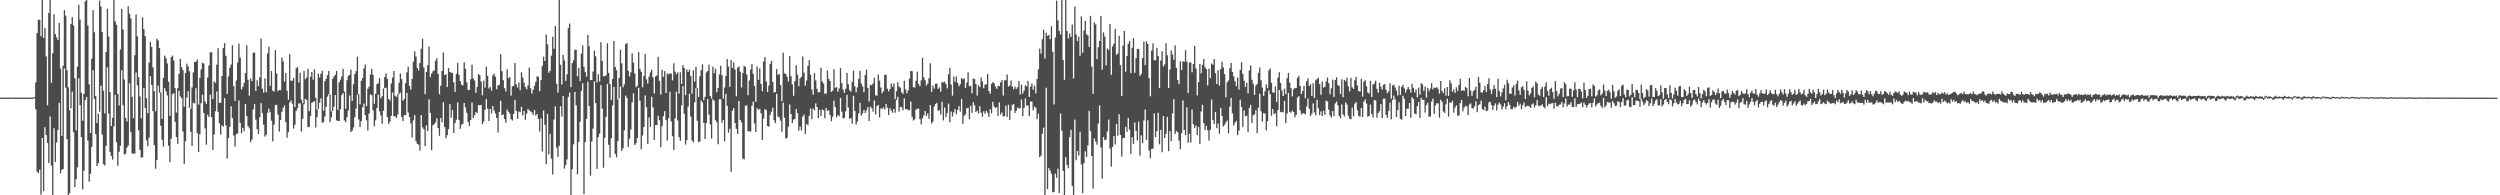 <svg xmlns="http://www.w3.org/2000/svg" width="1920" height="150"><path d="M0 74.959h1v1.000H0zM1 74.888h1v1.000H1zM2 74.913h1v1.000H2zM3 74.984h1v1.000H3zM4 74.938h1v1.000H4zM5 75.011h1v1.000H5zM6 74.876h1v1.000H6zM7 74.881h1v1.000H7zM8 75.032h1v1.000H8zM9 74.934h1v1.000H9zM10 74.947h1v1.000H10zM11 74.911h1v1.000H11zM12 74.886h1v1.000H12zM13 74.970h1v1.000H13zM14 74.936h1v1.000H14zM15 74.934h1v1.000H15zM16 74.968h1v1.000H16zM17 74.886h1v1.000H17zM18 74.915h1v1.000H18zM19 74.998h1v1.000H19zM20 74.927h1v1.000H20zM21 74.986h1v1.000H21zM22 74.863h1v1.000H22zM23 74.870h1v1.000H23zM24 75.060h1v1.000H24zM25 74.789h1v1.000H25zM26 74.529h1v1.000H26zM27 63.272h1v20.737H27zM28 25.381h1v106.395H28zM29 15.150h1v117.885H29zM30 15.191h1v115.109H30zM31 27.827h1v121.639H31zM32 0.000h1v105.960H32zM33 29.187h1v117.609H33zM34 21.606h1v76.143H34zM35 43.366h1v60.332H35zM36 80.889h1v28.900H36zM37 9.988h1v115.264H37zM38 0.000h1v89.406H38zM39 63.595h1v63.505H39zM40 40.965h1v108.911H40zM41 11.060h1v87.374H41zM42 26.218h1v98.244H42zM43 28.727h1v80.728H43zM44 30.787h1v69.036H44zM45 17.654h1v61.313H45zM46 52.670h1v80.461H46zM47 104.389h1v25.951H47zM48 50.581h1v79.197H48zM49 7.741h1v44.815H49zM50 12.044h1v55.334H50zM51 54.005h1v52.912H51zM52 67.060h1v82.928H52zM53 84.625h1v63.711H53zM54 18.519h1v64.623H54zM55 13.133h1v57.275H55zM56 19.542h1v82.005H56zM57 60.148h1v83.542H57zM58 100.121h1v37.549H58zM59 51.157h1v77.425H59zM60 3.763h1v56.234H60zM61 14.992h1v65.822H61zM62 71.290h1v34.004H62zM63 92.700h1v52.786H63zM64 72.205h1v58.898H64zM65 0.989h1v75.849H65zM66 0.000h1v74.435H66zM67 19.611h1v88.324H67zM68 64.744h1v74.714H68zM69 102.121h1v31.275H69zM70 45.131h1v67.654H70zM71 7.862h1v46.014H71zM72 24.756h1v51.102H72zM73 73.762h1v29.252H73zM74 94.478h1v33.022H74zM75 87.300h1v37.984H75zM76 0.501h1v85.385H76zM77 5.042h1v60.736H77zM78 24.628h1v78.768H78zM79 69.633h1v56.423H79zM80 87.163h1v39.971H80zM81 39.947h1v72.147H81zM82 6.745h1v45.019H82zM83 28.120h1v59.066H83zM84 70.779h1v45.862H84zM85 96.756h1v23.168H85zM86 90.487h1v32.106H86zM87 0.000h1v97.017H87zM88 16.447h1v56.367H88zM89 19.091h1v90.061H89zM90 72.166h1v55.091H90zM91 80.983h1v35.562H91zM92 37.990h1v73.953H92zM93 6.825h1v47.184H93zM94 22.698h1v58.152H94zM95 61.040h1v57.631H95zM96 90.546h1v27.494H96zM97 93.343h1v20.048H97zM98 4.873h1v106.884H98zM99 10.611h1v53.453H99zM100 14.129h1v87.392H100zM101 74.341h1v43.564H101zM102 90.757h1v27.192H102zM103 42.407h1v75.679H103zM104 11.089h1v44.540H104zM105 27.894h1v37.614H105zM106 59.340h1v40.717H106zM107 74.087h1v41.051H107zM108 90.862h1v30.213H108zM109 13.383h1v107.377H109zM110 22.337h1v45.309H110zM111 27.855h1v54.996H111zM112 75.501h1v32.379H112zM113 86.916h1v25.283H113zM114 48.127h1v57.585H114zM115 32.027h1v26.475H115zM116 36.047h1v29.198H116zM117 51.780h1v33.559H117zM118 70.004h1v41.447H118zM119 85.433h1v44.130H119zM120 29.762h1v93.152H120zM121 31.114h1v34.623H121zM122 36.974h1v34.220H122zM123 70.997h1v25.491H123zM124 91.274h1v15.970H124zM125 59.674h1v52.884H125zM126 42.714h1v24.992H126zM127 44.604h1v25.587H127zM128 48.740h1v24.593H128zM129 62.789h1v49.080H129zM130 88.894h1v35.620H130zM131 44.007h1v62.554H131zM132 42.702h1v29.702H132zM133 46.536h1v24.994H133zM134 67.744h1v25.864H134zM135 86.451h1v18.838H135zM136 67.735h1v42.752H136zM137 56.667h1v13.106H137zM138 45.337h1v28.702H138zM139 51.498h1v23.849H139zM140 53.938h1v47.059H140zM141 82.041h1v43.825H141zM142 56.051h1v52.399H142zM143 48.875h1v25.930H143zM144 50.949h1v19.089H144zM145 54.749h1v28.116H145zM146 83.473h1v17.709H146zM147 67.165h1v44.960H147zM148 55.563h1v23.330H148zM149 47.493h1v32.007H149zM150 47.500h1v20.229H150zM151 45.751h1v56.525H151zM152 80.358h1v36.441H152zM153 59.875h1v43.150H153zM154 53.350h1v25.907H154zM155 48.205h1v24.557H155zM156 48.788h1v37.922H156zM157 77.854h1v20.689H157zM158 79.923h1v31.186H158zM159 59.521h1v28.585H159zM160 50.226h1v39.586H160zM161 40.116h1v32.572H161zM162 40.144h1v49.688H162zM163 76.103h1v39.119H163zM164 62.613h1v40.774H164zM165 63.622h1v21.854H165zM166 49.670h1v20.609H166zM167 36.994h1v48.924H167zM168 79.083h1v15.661H168zM169 78.900h1v24.512H169zM170 58.379h1v37.885H170zM171 36.816h1v60.455H171zM172 33.089h1v42.302H172zM173 42.858h1v53.429H173zM174 72.102h1v49.740H174zM175 58.701h1v47.281H175zM176 52.023h1v45.306H176zM177 49.557h1v32.099H177zM178 34.694h1v56.067H178zM179 66.197h1v37.890H179zM180 77.518h1v35.118H180zM181 61.830h1v41.291H181zM182 48.132h1v54.360H182zM183 33.556h1v43.543H183zM184 44.231h1v50.206H184zM185 68.653h1v33.738H185zM186 66.730h1v31.472H186zM187 63.709h1v37.103H187zM188 56.181h1v23.737H188zM189 34.850h1v54.216H189zM190 61.219h1v35.571H190zM191 73.444h1v25.102H191zM192 60.336h1v48.776H192zM193 62.286h1v44.853H193zM194 40.611h1v43.488H194zM195 40.368h1v39.462H195zM196 69.816h1v22.072H196zM197 61.629h1v37.524H197zM198 66.087h1v36.869H198zM199 59.370h1v30.760H199zM200 29.645h1v49.592H200zM201 68.072h1v18.824H201zM202 71.191h1v24.601H202zM203 60.235h1v44.695H203zM204 70.798h1v32.754H204zM205 41.059h1v45.520H205zM206 35.799h1v47.596H206zM207 65.971h1v20.266H207zM208 54.506h1v38.173H208zM209 69.692h1v38.888H209zM210 70.278h1v25.489H210zM211 38.512h1v42.238H211zM212 56.378h1v24.090H212zM213 70.029h1v17.949H213zM214 69.131h1v31.962H214zM215 69.202h1v23.033H215zM216 44.176h1v41.680H216zM217 47.127h1v35.662H217zM218 62.597h1v18.441H218zM219 56.035h1v37.707H219zM220 69.701h1v36.066H220zM221 76.593h1v24.903H221zM222 41.604h1v37.077H222zM223 61.956h1v15.191H223zM224 62.054h1v17.558H224zM225 59.962h1v38.796H225zM226 82.233h1v13.594H226zM227 52.407h1v32.799H227zM228 51.508h1v31.629H228zM229 63.325h1v16.063H229zM230 55.865h1v23.474H230zM231 76.566h1v24.487H231zM232 79.333h1v11.921H232zM233 54.524h1v25.569H233zM234 60.800h1v15.150H234zM235 59.541h1v17.104H235zM236 52.899h1v44.722H236zM237 85.371h1v12.046H237zM238 58.891h1v30.119H238zM239 55.337h1v23.655H239zM240 61.157h1v17.226H240zM241 53.229h1v24.406H241zM242 75.215h1v22.699H242zM243 83.972h1v6.059H243zM244 56.637h1v26.898H244zM245 59.370h1v19.448H245zM246 56.557h1v18.981H246zM247 54.334h1v39.913H247zM248 84.982h1v8.840H248zM249 62.350h1v27.155H249zM250 60.583h1v21.424H250zM251 57.703h1v16.479H251zM252 54.408h1v17.931H252zM253 72.670h1v21.200H253zM254 85.566h1v4.546H254zM255 60.619h1v24.637H255zM256 58.770h1v23.184H256zM257 57.426h1v15.564H257zM258 54.536h1v37.887H258zM259 84.307h1v8.538H259zM260 63.247h1v29.664H260zM261 61.171h1v22.868H261zM262 58.729h1v14.259H262zM263 52.789h1v18.700H263zM264 70.377h1v22.033H264zM265 83.483h1v10.373H265zM266 61.661h1v28.345H266zM267 58.177h1v26.683H267zM268 57.497h1v15.898H268zM269 53.522h1v47.867H269zM270 77.465h1v22.877H270zM271 64.735h1v33.088H271zM272 56.937h1v33.017H272zM273 54.684h1v28.677H273zM274 43.572h1v29.111H274zM275 72.416h1v19.323H275zM276 80.088h1v17.618H276zM277 62.052h1v31.051H277zM278 59.910h1v22.591H278zM279 52.522h1v27.013H279zM280 49.557h1v38.839H280zM281 81.459h1v10.884H281zM282 68.207h1v32.019H282zM283 66.515h1v20.726H283zM284 57.163h1v15.367H284zM285 52.764h1v20.327H285zM286 57.502h1v27.228H286zM287 79.711h1v17.313H287zM288 72.011h1v20.328H288zM289 64.618h1v18.444H289zM290 63.938h1v8.787H290zM291 59.992h1v25.445H291zM292 75.536h1v13.129H292zM293 73.846h1v21.138H293zM294 67.955h1v17.047H294zM295 59.150h1v8.567H295zM296 56.360h1v11.012H296zM297 60.670h1v29.222H297zM298 76.030h1v19.167H298zM299 77.287h1v16.057H299zM300 64.142h1v24.862H300zM301 59.569h1v11.469H301zM302 54.469h1v34.779H302zM303 73.597h1v15.832H303zM304 74.474h1v16.045H304zM305 72.393h1v15.461H305zM306 63.611h1v8.704H306zM307 56.424h1v14.683H307zM308 60.764h1v29.043H308zM309 77.339h1v15.674H309zM310 76.016h1v12.346H310zM311 63.890h1v24.580H311zM312 55.550h1v15.788H312zM313 51.242h1v35.189H313zM314 66.007h1v23.887H314zM315 68.829h1v25.942H315zM316 60.622h1v44.942H316zM317 47.424h1v45.031H317zM318 39.418h1v48.961H318zM319 43.401h1v65.042H319zM320 52.281h1v58.213H320zM321 54.050h1v56.963H321zM322 48.445h1v67.226H322zM323 37.457h1v50.904H323zM324 29.718h1v68.095H324zM325 51.768h1v47.443H325zM326 72.336h1v39.930H326zM327 55.204h1v41.131H327zM328 50.166h1v50.563H328zM329 35.799h1v40.457H329zM330 59.306h1v27.375H330zM331 56.522h1v58.911H331zM332 54.787h1v41.451H332zM333 54.053h1v41.268H333zM334 46.614h1v47.404H334zM335 44.765h1v46.084H335zM336 56.790h1v41.536H336zM337 72.393h1v31.916H337zM338 65.794h1v24.868H338zM339 54.549h1v39.409H339zM340 40.313h1v38.173H340zM341 57.578h1v39.984H341zM342 57.035h1v49.265H342zM343 66.840h1v37.064H343zM344 52.226h1v46.974H344zM345 55.323h1v24.671H345zM346 55.756h1v34.676H346zM347 56.186h1v28.253H347zM348 63.304h1v38.803H348zM349 70.551h1v23.930H349zM350 56.676h1v35.161H350zM351 48.335h1v30.293H351zM352 57.413h1v34.651H352zM353 62.235h1v36.709H353zM354 65.044h1v30.753H354zM355 65.609h1v29.394H355zM356 47.866h1v31.222H356zM357 52.833h1v29.698H357zM358 63.235h1v23.468H358zM359 68.953h1v24.537H359zM360 69.099h1v27.606H360zM361 60.761h1v31.380H361zM362 49.670h1v29.048H362zM363 60.260h1v30.428H363zM364 61.823h1v26.686H364zM365 71.219h1v14.754H365zM366 66.756h1v20.137H366zM367 56.946h1v23.696H367zM368 57.632h1v23.392H368zM369 62.592h1v17.933H369zM370 73.235h1v22.101H370zM371 61.919h1v31.506H371zM372 67.298h1v16.963H372zM373 51.235h1v24.893H373zM374 58.209h1v25.271H374zM375 67.962h1v25.015H375zM376 66.646h1v16.972H376zM377 69.662h1v17.466H377zM378 57.976h1v23.422H378zM379 56.598h1v28.361H379zM380 58.923h1v28.270H380zM381 68.557h1v22.053H381zM382 65.604h1v36.148H382zM383 65.115h1v20.826H383zM384 41.661h1v35.710H384zM385 54.707h1v33.690H385zM386 61.613h1v26.290H386zM387 67.731h1v23.729H387zM388 70.203h1v24.049H388zM389 53.146h1v30.986H389zM390 60.104h1v25.692H390zM391 59.180h1v28.034H391zM392 73.446h1v18.100H392zM393 66.330h1v26.219H393zM394 65.939h1v21.579H394zM395 48.308h1v28.409H395zM396 64.684h1v20.474H396zM397 67.188h1v24.109H397zM398 63.393h1v22.241H398zM399 69.294h1v16.825H399zM400 55.451h1v26.555H400zM401 59.605h1v28.970H401zM402 63.535h1v21.696H402zM403 66.854h1v25.045H403zM404 68.616h1v18.693H404zM405 65.565h1v18.077H405zM406 51.910h1v32.861H406zM407 67.795h1v17.739H407zM408 71.821h1v14.534H408zM409 68.932h1v19.357H409zM410 65.920h1v18.592H410zM411 62.814h1v26.038H411zM412 58.635h1v28.894H412zM413 58.921h1v32.474H413zM414 70.061h1v30.957H414zM415 61.503h1v29.403H415zM416 50.539h1v65.775H416zM417 43.517h1v41.373H417zM418 46.873h1v48.974H418zM419 26.566h1v99.595H419zM420 33.982h1v53.483H420zM421 55.868h1v62.589H421zM422 54.366h1v48.510H422zM423 42.707h1v79.128H423zM424 28.212h1v105.759H424zM425 37.418h1v54.397H425zM426 19.942h1v61.794H426zM427 64.357h1v49.032H427zM428 71.098h1v49.438H428zM429 0.000h1v111.991H429zM430 49.679h1v31.897H430zM431 64.982h1v24.514H431zM432 42.126h1v31.565H432zM433 46.385h1v83.120H433zM434 62.093h1v64.690H434zM435 57.108h1v65.324H435zM436 21.593h1v52.819H436zM437 18.084h1v53.018H437zM438 66.911h1v83.089H438zM439 48.486h1v81.577H439zM440 46.305h1v64.530H440zM441 38.120h1v32.462H441zM442 38.319h1v42.652H442zM443 58.575h1v75.331H443zM444 52.222h1v56.736H444zM445 62.276h1v31.220H445zM446 41.187h1v28.629H446zM447 34.872h1v29.031H447zM448 51.331h1v97.742H448zM449 55.330h1v53.752H449zM450 58.852h1v32.564H450zM451 26.809h1v35.941H451zM452 35.534h1v45.925H452zM453 61.523h1v73.459H453zM454 61.430h1v47.199H454zM455 54.993h1v43.795H455zM456 38.791h1v23.673H456zM457 43.224h1v35.896H457zM458 63.274h1v66.430H458zM459 56.973h1v48.366H459zM460 62.540h1v40.069H460zM461 32.474h1v32.833H461zM462 46.832h1v36.587H462zM463 58.550h1v70.250H463zM464 58.569h1v47.254H464zM465 57.857h1v31.826H465zM466 33.218h1v31.190H466zM467 55.952h1v55.203H467zM468 64.536h1v56.531H468zM469 76.724h1v29.511H469zM470 60.679h1v20.254H470zM471 31.480h1v35.273H471zM472 51.411h1v66.739H472zM473 53.913h1v67.036H473zM474 76.362h1v32.033H474zM475 59.805h1v15.916H475zM476 38.155h1v28.365H476zM477 48.617h1v67.267H477zM478 67.021h1v46.922H478zM479 64.744h1v35.354H479zM480 33.872h1v39.480H480zM481 33.062h1v42.142H481zM482 54.346h1v58.515H482zM483 58.731h1v47.771H483zM484 55.556h1v43.825H484zM485 41.025h1v37.658H485zM486 48.008h1v23.696H486zM487 56.390h1v54.910H487zM488 66.973h1v42.994H488zM489 65.788h1v40.213H489zM490 40.105h1v27.354H490zM491 52.929h1v24.371H491zM492 55.195h1v59.444H492zM493 67.012h1v37.045H493zM494 58.347h1v39.229H494zM495 41.517h1v31.753H495zM496 60.974h1v21.366H496zM497 64.112h1v46.505H497zM498 58.813h1v31.394H498zM499 55.589h1v41.742H499zM500 53.570h1v20.773H500zM501 59.482h1v22.884H501zM502 71.848h1v35.620H502zM503 58.667h1v37.377H503zM504 57.946h1v38.176H504zM505 43.627h1v45.328H505zM506 62.171h1v30.121H506zM507 72.704h1v40.296H507zM508 53.579h1v43.280H508zM509 59.040h1v30.201H509zM510 54.584h1v30.815H510zM511 71.427h1v20.669H511zM512 56.456h1v51.490H512zM513 57.092h1v33.678H513zM514 56.408h1v14.065H514zM515 56.424h1v36.805H515zM516 61.768h1v42.783H516zM517 48.681h1v66.592H517zM518 55.000h1v35.999H518zM519 57.053h1v13.332H519zM520 55.579h1v36.924H520zM521 71.917h1v33.399H521zM522 55.545h1v52.575H522zM523 64.400h1v16.516H523zM524 50.077h1v16.079H524zM525 52.304h1v35.111H525zM526 73.087h1v37.947H526zM527 53.382h1v54.292H527zM528 55.289h1v26.594H528zM529 53.524h1v18.416H529zM530 58.347h1v31.163H530zM531 71.976h1v35.906H531zM532 54.076h1v55.393H532zM533 62.640h1v15.944H533zM534 51.185h1v16.484H534zM535 67.557h1v25.166H535zM536 74.460h1v34.592H536zM537 58.521h1v50.128H537zM538 53.925h1v23.232H538zM539 49.379h1v29.292H539zM540 76.891h1v17.499H540zM541 74.332h1v32.424H541zM542 55.589h1v38.860H542zM543 54.531h1v21.627H543zM544 49.601h1v38.485H544zM545 73.698h1v21.875H545zM546 75.735h1v30.747H546zM547 51.221h1v25.037H547zM548 56.158h1v21.201H548zM549 52.778h1v39.515H549zM550 70.850h1v23.113H550zM551 67.625h1v43.230H551zM552 57.193h1v19.020H552zM553 50.558h1v25.678H553zM554 57.818h1v36.507H554zM555 75.648h1v16.393H555zM556 67.163h1v41.383H556zM557 58.413h1v13.653H557zM558 45.380h1v35.903H558zM559 51.091h1v50.765H559zM560 66.660h1v32.147H560zM561 46.067h1v85.775H561zM562 52.148h1v32.847H562zM563 47.880h1v35.129H563zM564 53.359h1v41.105H564zM565 74.046h1v24.885H565zM566 51.942h1v51.021H566zM567 51.064h1v26.443H567zM568 55.048h1v37.052H568zM569 67.156h1v26.855H569zM570 56.099h1v65.684H570zM571 50.615h1v71.813H571zM572 51.363h1v29.842H572zM573 57.159h1v23.811H573zM574 73.132h1v27.682H574zM575 61.876h1v38.963H575zM576 53.357h1v47.700H576zM577 49.205h1v32.009H577zM578 56.703h1v21.398H578zM579 65.913h1v28.947H579zM580 78.234h1v23.154H580zM581 51.002h1v32.092H581zM582 61.409h1v22.975H582zM583 52.510h1v31.096H583zM584 64.451h1v22.623H584zM585 69.969h1v37.526H585zM586 47.230h1v43.873H586zM587 43.767h1v40.064H587zM588 62.611h1v21.968H588zM589 70.658h1v26.052H589zM590 65.746h1v31.600H590zM591 49.150h1v39.055H591zM592 46.680h1v39.121H592zM593 62.972h1v19.730H593zM594 70.999h1v21.353H594zM595 70.667h1v23.882H595zM596 53.105h1v18.908H596zM597 57.486h1v32.140H597zM598 56.930h1v33.289H598zM599 65.316h1v27.368H599zM600 77.738h1v23.363H600zM601 40.430h1v38.400H601zM602 56.328h1v34.051H602zM603 56.712h1v49.808H603zM604 58.951h1v46.828H604zM605 62.592h1v34.798H605zM606 43.007h1v37.232H606zM607 58.569h1v29.029H607zM608 64.854h1v29.664H608zM609 73.592h1v18.249H609zM610 62.313h1v29.007H610zM611 50.063h1v33.703H611zM612 57.378h1v29.533H612zM613 66.307h1v34.022H613zM614 60.187h1v36.933H614zM615 58.978h1v41.206H615zM616 43.357h1v46.225H616zM617 55.797h1v32.172H617zM618 65.776h1v37.082H618zM619 61.782h1v33.568H619zM620 50.674h1v45.468H620zM621 46.214h1v42.724H621zM622 57.333h1v26.036H622zM623 68.756h1v22.836H623zM624 72.778h1v10.584H624zM625 56.149h1v28.585H625zM626 61.741h1v17.690H626zM627 68.191h1v13.996H627zM628 71.068h1v19.643H628zM629 70.633h1v13.768H629zM630 52.045h1v36.999H630zM631 62.485h1v21.593H631zM632 64.112h1v20.499H632zM633 71.965h1v18.860H633zM634 71.780h1v11.174H634zM635 54.167h1v30.906H635zM636 60.580h1v24.156H636zM637 62.185h1v26.201H637zM638 70.560h1v22.575H638zM639 69.651h1v20.021H639zM640 53.242h1v24.060H640zM641 67.461h1v14.715H641zM642 66.824h1v23.232H642zM643 70.443h1v17.947H643zM644 67.948h1v21.337H644zM645 52.366h1v22.840H645zM646 63.828h1v21.991H646zM647 68.813h1v22.177H647zM648 71.322h1v19.188H648zM649 68.134h1v17.414H649zM650 55.888h1v17.006H650zM651 64.737h1v17.848H651zM652 69.292h1v22.026H652zM653 70.441h1v20.199H653zM654 62.798h1v32.186H654zM655 54.247h1v19.272H655zM656 66.289h1v18.869H656zM657 70.823h1v24.805H657zM658 67.076h1v26.301H658zM659 60.551h1v26.638H659zM660 54.261h1v24.761H660zM661 63.998h1v24.756H661zM662 66.378h1v20.705H662zM663 70.798h1v13.630H663zM664 57.566h1v29.192H664zM665 53.435h1v31.339H665zM666 67.472h1v14.820H666zM667 77.946h1v15.095H667zM668 65.117h1v16.768H668zM669 65.499h1v17.578H669zM670 64.032h1v21.744H670zM671 59.708h1v17.384H671zM672 73.093h1v14.759H672zM673 73.572h1v7.949H673zM674 57.312h1v23.337H674zM675 61.972h1v28.235H675zM676 67.211h1v16.107H676zM677 71.571h1v12.012H677zM678 69.983h1v12.522H678zM679 57.465h1v26.624H679zM680 57.422h1v22.350H680zM681 68.136h1v14.541H681zM682 70.200h1v18.185H682zM683 68.406h1v14.635H683zM684 64.034h1v20.977H684zM685 66.774h1v19.737H685zM686 64.130h1v19.540H686zM687 76.030h1v10.495H687zM688 70.061h1v6.672H688zM689 63.075h1v11.275H689zM690 66.470h1v19.220H690zM691 67.312h1v14.772H691zM692 70.873h1v11.522H692zM693 72.079h1v12.561H693zM694 62.077h1v13.493H694zM695 68.674h1v15.184H695zM696 71.665h1v12.108H696zM697 69.422h1v15.180H697zM698 60.349h1v24.282H698zM699 54.604h1v23.351H699zM700 54.641h1v35.074H700zM701 66.932h1v25.649H701zM702 67.165h1v24.539H702zM703 62.061h1v22.181H703zM704 55.080h1v28.464H704zM705 64.588h1v18.823H705zM706 66.106h1v25.379H706zM707 61.697h1v33.774H707zM708 44.465h1v46.372H708zM709 59.404h1v29.100H709zM710 61.668h1v23.630H710zM711 65.572h1v23.564H711zM712 64.238h1v22.927H712zM713 60.006h1v31.220H713zM714 48.580h1v32.062H714zM715 70.544h1v24.335H715zM716 65.636h1v27.814H716zM717 68.037h1v13.829H717zM718 64.263h1v15.601H718zM719 64.160h1v14.823H719zM720 68.269h1v16.869H720zM721 67.108h1v17.512H721zM722 70.287h1v17.709H722zM723 62.888h1v15.308H723zM724 63.352h1v29.105H724zM725 62.739h1v19.780H725zM726 64.492h1v25.299H726zM727 67.875h1v18.938H727zM728 57.065h1v22.481H728zM729 52.073h1v41.872H729zM730 64.989h1v20.703H730zM731 73.448h1v16.043H731zM732 58.779h1v27.503H732zM733 62.782h1v20.982H733zM734 58.740h1v29.059H734zM735 63.597h1v20.932H735zM736 66.305h1v15.212H736zM737 64.666h1v21.103H737zM738 59.901h1v16.093H738zM739 60.876h1v34.166H739zM740 60.214h1v28.707H740zM741 67.490h1v20.350H741zM742 63.435h1v19.700H742zM743 55.499h1v27.315H743zM744 66.312h1v25.255H744zM745 65.874h1v15.457H745zM746 71.654h1v15.020H746zM747 60.251h1v18.274H747zM748 60.761h1v20.185H748zM749 64.451h1v21.611H749zM750 73.405h1v11.460H750zM751 65.428h1v21.767H751zM752 66.884h1v14.667H752zM753 59.496h1v27.079H753zM754 62.524h1v27.070H754zM755 67.772h1v17.739H755zM756 65.092h1v22.241H756zM757 64.751h1v20.346H757zM758 56.877h1v29.755H758zM759 69.912h1v19.909H759zM760 72.002h1v11.838H760zM761 64.400h1v22.648H761zM762 63.066h1v15.170H762zM763 63.908h1v17.853H763zM764 66.335h1v16.649H764zM765 68.275h1v14.058H765zM766 65.989h1v23.010H766zM767 66.264h1v12.378H767zM768 63.206h1v24.683H768zM769 61.544h1v24.823H769zM770 73.370h1v16.050H770zM771 61.766h1v27.480H771zM772 61.539h1v19.652H772zM773 57.186h1v32.584H773zM774 66.502h1v13.946H774zM775 65.749h1v26.283H775zM776 61.745h1v23.156H776zM777 66.520h1v14.037H777zM778 68.557h1v11.479H778zM779 66.531h1v20.234H779zM780 68.408h1v16.693H780zM781 67.046h1v15.592H781zM782 62.201h1v21.179H782zM783 72.592h1v10.442H783zM784 65.005h1v11.408H784zM785 71.926h1v17.345H785zM786 69.585h1v13.250H786zM787 65.508h1v10.181H787zM788 66.476h1v14.621H788zM789 62.201h1v18.803H789zM790 74.469h1v14.798H790zM791 66.504h1v11.403H791zM792 64.082h1v14.008H792zM793 68.914h1v15.779H793zM794 65.694h1v16.184H794zM795 71.745h1v10.987H795zM796 60.587h1v30.973H796zM797 53.325h1v34.044H797zM798 37.315h1v83.344H798zM799 41.171h1v78.354H799zM800 30.231h1v72.479H800zM801 22.813h1v75.188H801zM802 44.991h1v104.954H802zM803 25.156h1v42.178H803zM804 27.530h1v117.705H804zM805 26.841h1v102.344H805zM806 30.050h1v100.998H806zM807 20.231h1v113.069H807zM808 39.764h1v107.963H808zM809 80.251h1v67.186H809zM810 28.812h1v104.582H810zM811 0.462h1v136.106H811zM812 15.674h1v113.902H812zM813 23.689h1v124.532H813zM814 26.482h1v60.672H814zM815 0.000h1v100.320H815zM816 46.129h1v85.091H816zM817 61.272h1v88.705H817zM818 0.078h1v120.524H818zM819 23.815h1v102.918H819zM820 29.608h1v99.622H820zM821 25.630h1v79.672H821zM822 28.386h1v71.304H822zM823 18.858h1v123.930H823zM824 60.336h1v89.422H824zM825 5.095h1v86.740H825zM826 26.326h1v96.732H826zM827 31.627h1v84.346H827zM828 28.061h1v91.408H828zM829 42.819h1v58.357H829zM830 12.593h1v113.758H830zM831 40.384h1v107.959H831zM832 23.460h1v101.952H832zM833 16.079h1v100.149H833zM834 26.358h1v94.175H834zM835 27.182h1v84.479H835zM836 35.999h1v49.095H836zM837 12.131h1v88.567H837zM838 51.080h1v68.709H838zM839 72.022h1v72.803H839zM840 17.301h1v89.038H840zM841 18.766h1v89.956H841zM842 45.458h1v65.649H842zM843 36.241h1v58.690H843zM844 31.480h1v49.448H844zM845 12.236h1v100.961H845zM846 53.501h1v83.711H846zM847 24.886h1v80.267H847zM848 28.013h1v79.650H848zM849 50.246h1v56.883H849zM850 37.212h1v63.740H850zM851 38.432h1v53.371H851zM852 18.423h1v95.642H852zM853 57.433h1v70.564H853zM854 35.641h1v77.187H854zM855 33.643h1v70.803H855zM856 22.222h1v88.803H856zM857 42.123h1v53.136H857zM858 41.048h1v63.156H858zM859 27.500h1v60.183H859zM860 49.997h1v53.564H860zM861 73.638h1v46.574H861zM862 35.014h1v71.073H862zM863 23.795h1v82.025H863zM864 55.023h1v42.380H864zM865 42.970h1v58.318H865zM866 33.698h1v56.894H866zM867 31.421h1v68.175H867zM868 56.184h1v61.962H868zM869 36.713h1v68.707H869zM870 29.308h1v81.231H870zM871 55.898h1v38.176H871zM872 44.639h1v55.814H872zM873 37.605h1v70.201H873zM874 37.511h1v55.816H874zM875 58.321h1v61.161H875zM876 56.779h1v47.139H876zM877 44.593h1v65.372H877zM878 31.963h1v60.551H878zM879 50.066h1v34.046H879zM880 31.696h1v75.775H880zM881 33.707h1v58.725H881zM882 60.008h1v55.583H882zM883 74.007h1v47.558H883zM884 38.896h1v75.464H884zM885 33.293h1v80.881H885zM886 46.305h1v40.853H886zM887 46.204h1v59.142H887zM888 36.736h1v63.973H888zM889 42.945h1v43.673H889zM890 67.651h1v43.180H890zM891 46.495h1v53.362H891zM892 39.347h1v77.608H892zM893 51.086h1v38.025H893zM894 49.509h1v56.468H894zM895 33.247h1v69.508H895zM896 42.458h1v47.239H896zM897 67.603h1v48.483H897zM898 53.455h1v47.272H898zM899 38.715h1v69.615H899zM900 41.821h1v45.282H900zM901 45.861h1v30.370H901zM902 34.861h1v68.123H902zM903 52.219h1v48.389H903zM904 61.512h1v40.087H904zM905 64.671h1v43.379H905zM906 47.184h1v67.377H906zM907 53.723h1v48.670H907zM908 46.939h1v30.174H908zM909 47.449h1v52.316H909zM910 38.596h1v65.083H910zM911 47.273h1v35.147H911zM912 71.498h1v38.153H912zM913 48.003h1v54.768H913zM914 47.948h1v61.481H914zM915 55.550h1v28.473H915zM916 49.081h1v46.292H916zM917 35.250h1v62.955H917zM918 52.540h1v43.797H918zM919 73.281h1v30.435H919zM920 63.025h1v34.560H920zM921 49.026h1v61.595H921zM922 56.328h1v29.320H922zM923 49.860h1v30.606H923zM924 45.296h1v49.315H924zM925 51.645h1v48.318H925zM926 53.101h1v43.550H926zM927 65.604h1v34.459H927zM928 52.810h1v55.196H928zM929 60.059h1v39.751H929zM930 48.761h1v27.683H930zM931 49.727h1v42.566H931zM932 45.325h1v49.998H932zM933 56.227h1v29.711H933zM934 64.483h1v33.985H934zM935 53.879h1v40.911H935zM936 65.707h1v37.034H936zM937 53.149h1v29.771H937zM938 47.372h1v41.682H938zM939 51.791h1v45.434H939zM940 56.850h1v39.107H940zM941 74.783h1v19.238H941zM942 63.192h1v29.357H942zM943 61.727h1v40.634H943zM944 52.448h1v29.524H944zM945 48.303h1v26.882H945zM946 55.268h1v31.799H946zM947 58.692h1v37.672H947zM948 62.370h1v31.882H948zM949 66.248h1v26.592H949zM950 59.477h1v44.294H950zM951 68.880h1v31.470H951zM952 53.732h1v22.863H952zM953 47.891h1v34.259H953zM954 56.740h1v40.662H954zM955 62.013h1v22.756H955zM956 66.815h1v22.463H956zM957 63.496h1v25.338H957zM958 71.693h1v29.907H958zM959 54.050h1v28.894H959zM960 50.203h1v30.343H960zM961 61.308h1v33.083H961zM962 64.371h1v24.090H962zM963 72.858h1v14.976H963zM964 65.790h1v18.849H964zM965 64.574h1v37.675H965zM966 55.966h1v26.784H966zM967 51.805h1v20.181H967zM968 61.626h1v23.845H968zM969 67.255h1v26.153H969zM970 73.565h1v13.365H970zM971 70.086h1v17.128H971zM972 64.840h1v35.326H972zM973 67.758h1v25.310H973zM974 54.099h1v15.250H974zM975 52.464h1v19.807H975zM976 63.556h1v25.351H976zM977 70.912h1v12.813H977zM978 71.285h1v16.393H978zM979 66.492h1v20.398H979zM980 78.129h1v18.751H980zM981 59.763h1v24.720H981zM982 55.444h1v13.632H982zM983 63.714h1v22.461H983zM984 69.411h1v16.427H984zM985 73.732h1v12.630H985zM986 68.122h1v9.357H986zM987 72.219h1v22.303H987zM988 60.056h1v27.164H988zM989 56.030h1v15.296H989zM990 63.432h1v22.449H990zM991 67.760h1v18.814H991zM992 74.018h1v10.923H992zM993 68.607h1v17.386H993zM994 67.673h1v22.426H994zM995 67.534h1v20.634H995zM996 59.809h1v15.079H996zM997 58.285h1v15.498H997zM998 65.945h1v18.789H998zM999 72.219h1v15.757H999zM1000 69.864h1v17.075H1000zM1001 65.927h1v21.135H1001zM1002 75.451h1v12.426H1002zM1003 62.395h1v19.364H1003zM1004 60.139h1v15.518H1004zM1005 66.085h1v17.313H1005zM1006 64.661h1v24.502H1006zM1007 73.727h1v13.550H1007zM1008 63.890h1v15.502H1008zM1009 75.231h1v11.140H1009zM1010 61.688h1v26.860H1010zM1011 60.640h1v16.088H1011zM1012 59.825h1v23.367H1012zM1013 64.639h1v23.800H1013zM1014 72.759h1v12.843H1014zM1015 62.668h1v26.384H1015zM1016 67.278h1v17.796H1016zM1017 66.854h1v21.344H1017zM1018 62.565h1v14.797H1018zM1019 59.566h1v18.382H1019zM1020 63.888h1v20.327H1020zM1021 72.318h1v16.322H1021zM1022 67.770h1v22.454H1022zM1023 61.102h1v24.145H1023zM1024 74.455h1v14.720H1024zM1025 61.395h1v18.025H1025zM1026 59.342h1v18.624H1026zM1027 65.257h1v15.663H1027zM1028 66.163h1v22.966H1028zM1029 72.258h1v18.599H1029zM1030 60.889h1v19.345H1030zM1031 74.632h1v13.276H1031zM1032 61.338h1v28.160H1032zM1033 62.480h1v16.171H1033zM1034 59.656h1v20.670H1034zM1035 66.286h1v22.586H1035zM1036 70.260h1v20.982H1036zM1037 59.772h1v31.815H1037zM1038 67.104h1v15.566H1038zM1039 68.285h1v20.991H1039zM1040 61.691h1v17.894H1040zM1041 58.951h1v19.370H1041zM1042 65.712h1v19.014H1042zM1043 70.047h1v18.963H1043zM1044 70.235h1v19.384H1044zM1045 60.532h1v22.376H1045zM1046 74.197h1v15.704H1046zM1047 62.640h1v15.360H1047zM1048 61.567h1v14.729H1048zM1049 66.252h1v13.367H1049zM1050 70.995h1v18.654H1050zM1051 71.954h1v17.082H1051zM1052 62.054h1v18.256H1052zM1053 74.522h1v12.994H1053zM1054 64.877h1v25.370H1054zM1055 64.231h1v12.639H1055zM1056 61.972h1v15.184H1056zM1057 68.188h1v22.255H1057zM1058 71.292h1v15.452H1058zM1059 63.501h1v21.836H1059zM1060 66.575h1v13.339H1060zM1061 68.795h1v21.886H1061zM1062 65.055h1v10.755H1062zM1063 64.602h1v11.144H1063zM1064 68.955h1v19.286H1064zM1065 71.553h1v18.938H1065zM1066 70.189h1v15.065H1066zM1067 64.043h1v14.749H1067zM1068 75.790h1v15.853H1068zM1069 65.623h1v11.181H1069zM1070 64.986h1v8.370H1070zM1071 67.245h1v9.116H1071zM1072 69.605h1v20.289H1072zM1073 73.368h1v11.138H1073zM1074 65.785h1v12.792H1074zM1075 72.903h1v18.428H1075zM1076 66.735h1v25.226H1076zM1077 65.190h1v8.338H1077zM1078 67.779h1v8.093H1078zM1079 71.164h1v17.933H1079zM1080 68.710h1v14.834H1080zM1081 66.815h1v16.738H1081zM1082 68.543h1v10.547H1082zM1083 70.997h1v19.467H1083zM1084 64.426h1v10.199H1084zM1085 67.374h1v8.661H1085zM1086 70.937h1v16.294H1086zM1087 68.639h1v19.114H1087zM1088 74.753h1v6.823H1088zM1089 67.291h1v11.046H1089zM1090 72.704h1v17.817H1090zM1091 63.995h1v11.110H1091zM1092 64.806h1v12.023H1092zM1093 69.759h1v6.832H1093zM1094 66.508h1v19.952H1094zM1095 74.975h1v5.743H1095zM1096 67.413h1v11.552H1096zM1097 70.088h1v19.595H1097zM1098 67.980h1v21.541H1098zM1099 63.911h1v14.154H1099zM1100 68.642h1v7.015H1100zM1101 67.248h1v20.218H1101zM1102 67.566h1v13.351H1102zM1103 66.843h1v12.442H1103zM1104 68.248h1v11.154H1104zM1105 71.944h1v18.400H1105zM1106 62.242h1v14.401H1106zM1107 69.834h1v8.350H1107zM1108 71.560h1v14.040H1108zM1109 67.834h1v18.833H1109zM1110 73.466h1v6.681H1110zM1111 66.847h1v8.984H1111zM1112 73.668h1v15.917H1112zM1113 61.629h1v17.061H1113zM1114 64.098h1v14.909H1114zM1115 70.397h1v7.068H1115zM1116 68.713h1v17.768H1116zM1117 71.317h1v11.298H1117zM1118 67.005h1v13.886H1118zM1119 69.754h1v19.032H1119zM1120 65.353h1v23.459H1120zM1121 60.406h1v18.736H1121zM1122 69.884h1v6.876H1122zM1123 69.180h1v16.304H1123zM1124 69.862h1v12.815H1124zM1125 66.655h1v14.548H1125zM1126 67.722h1v14.038H1126zM1127 74.023h1v14.289H1127zM1128 59.875h1v20.435H1128zM1129 69.539h1v9.819H1129zM1130 73.622h1v9.378H1130zM1131 70.102h1v13.365H1131zM1132 69.145h1v12.580H1132zM1133 66.552h1v11.181H1133zM1134 75.813h1v10.394H1134zM1135 59.045h1v21.726H1135zM1136 63.535h1v16.498H1136zM1137 70.988h1v6.276H1137zM1138 71.095h1v12.708H1138zM1139 69.230h1v15.427H1139zM1140 66.005h1v15.903H1140zM1141 70.679h1v14.699H1141zM1142 64.556h1v20.307H1142zM1143 60.100h1v18.565H1143zM1144 68.653h1v9.540H1144zM1145 72.155h1v8.686H1145zM1146 68.635h1v15.841H1146zM1147 65.419h1v15.752H1147zM1148 68.191h1v11.197H1148zM1149 74.517h1v10.330H1149zM1150 60.493h1v19.899H1150zM1151 69.976h1v8.878H1151zM1152 73.986h1v6.251H1152zM1153 70.894h1v13.154H1153zM1154 67.873h1v14.035H1154zM1155 65.112h1v14.152H1155zM1156 77.003h1v6.908H1156zM1157 61.182h1v20.249H1157zM1158 63.934h1v14.481H1158zM1159 71.876h1v8.686H1159zM1160 72.045h1v11.859H1160zM1161 67.250h1v16.468H1161zM1162 65.561h1v16.292H1162zM1163 73.382h1v9.622H1163zM1164 64.439h1v17.622H1164zM1165 61.876h1v16.484H1165zM1166 69.379h1v11.859H1166zM1167 72.784h1v6.899H1167zM1168 66.973h1v16.885H1168zM1169 66.209h1v14.628H1169zM1170 69.012h1v9.666H1170zM1171 76.025h1v6.310H1171zM1172 62.508h1v18.839H1172zM1173 69.585h1v11.659H1173zM1174 73.206h1v8.517H1174zM1175 71.720h1v11.225H1175zM1176 67.550h1v12.756H1176zM1177 66.241h1v13.193H1177zM1178 74.714h1v7.887H1178zM1179 62.572h1v18.205H1179zM1180 64.071h1v12.859H1180zM1181 72.583h1v8.512H1181zM1182 73.510h1v8.112H1182zM1183 68.406h1v12.527H1183zM1184 66.694h1v13.358H1184zM1185 74.455h1v7.640H1185zM1186 66.481h1v16.732H1186zM1187 63.121h1v11.481H1187zM1188 69.793h1v11.865H1188zM1189 73.416h1v6.187H1189zM1190 68.378h1v11.737H1190zM1191 67.337h1v12.081H1191zM1192 70.768h1v8.363H1192zM1193 75.895h1v7.549H1193zM1194 62.357h1v16.562H1194zM1195 69.809h1v11.637H1195zM1196 73.977h1v7.778H1196zM1197 72.025h1v8.421H1197zM1198 68.044h1v12.135H1198zM1199 67.657h1v10.565H1199zM1200 74.526h1v7.897H1200zM1201 63.176h1v16.361H1201zM1202 64.634h1v10.929H1202zM1203 74.046h1v7.755H1203zM1204 73.812h1v6.521H1204zM1205 68.115h1v12.344H1205zM1206 68.067h1v10.410H1206zM1207 74.366h1v7.768H1207zM1208 69.372h1v12.893H1208zM1209 63.224h1v12.298H1209zM1210 68.738h1v13.397H1210zM1211 74.563h1v5.509H1211zM1212 68.273h1v11.627H1212zM1213 68.250h1v11.419H1213zM1214 70.363h1v8.499H1214zM1215 75.581h1v6.780H1215zM1216 63.503h1v15.218H1216zM1217 69.143h1v11.316H1217zM1218 75.151h1v7.423H1218zM1219 73.462h1v7.212H1219zM1220 68.280h1v11.186H1220zM1221 68.154h1v10.920H1221zM1222 74.034h1v8.393H1222zM1223 64.758h1v14.207H1223zM1224 65.964h1v9.650H1224zM1225 74.210h1v7.498H1225zM1226 73.187h1v7.045H1226zM1227 69.415h1v9.771H1227zM1228 68.589h1v10.199H1228zM1229 73.210h1v8.123H1229zM1230 71.876h1v10.996H1230zM1231 64.934h1v10.208H1231zM1232 69.532h1v12.845H1232zM1233 73.695h1v7.361H1233zM1234 69.793h1v8.496H1234zM1235 68.877h1v9.815H1235zM1236 70.798h1v7.942H1236zM1237 75.771h1v6.954H1237zM1238 65.259h1v12.335H1238zM1239 70.093h1v9.158H1239zM1240 74.973h1v6.384H1240zM1241 74.105h1v6.974H1241zM1242 69.779h1v7.947H1242zM1243 68.619h1v9.821H1243zM1244 73.782h1v8.510H1244zM1245 65.810h1v12.646H1245zM1246 64.973h1v10.506H1246zM1247 72.624h1v8.489H1247zM1248 74.581h1v6.464H1248zM1249 68.811h1v8.283H1249zM1250 69.122h1v7.372H1250zM1251 74.071h1v7.899H1251zM1252 72.757h1v9.668H1252zM1253 64.570h1v10.055H1253zM1254 71.233h1v9.572H1254zM1255 74.776h1v5.848H1255zM1256 69.193h1v8.130H1256zM1257 69.058h1v8.203H1257zM1258 71.448h1v6.338H1258zM1259 76.035h1v5.965H1259zM1260 64.959h1v10.838H1260zM1261 71.416h1v6.578H1261zM1262 75.407h1v5.404H1262zM1263 74.428h1v4.834H1263zM1264 68.443h1v8.524H1264zM1265 69.468h1v8.080H1265zM1266 74.185h1v7.350H1266zM1267 65.485h1v13.891H1267zM1268 65.172h1v10.517H1268zM1269 74.444h1v7.105H1269zM1270 74.464h1v5.216H1270zM1271 67.710h1v9.522H1271zM1272 69.688h1v6.555H1272zM1273 73.801h1v7.139H1273zM1274 73.093h1v7.826H1274zM1275 65.499h1v10.650H1275zM1276 70.924h1v10.790H1276zM1277 75.735h1v4.500H1277zM1278 67.651h1v9.174H1278zM1279 67.532h1v8.462H1279zM1280 72.443h1v5.942H1280zM1281 75.288h1v4.855H1281zM1282 65.476h1v10.725H1282zM1283 71.381h1v5.560H1283zM1284 75.497h1v6.182H1284zM1285 72.448h1v6.869H1285zM1286 67.433h1v8.544H1286zM1287 69.697h1v9.105H1287zM1288 73.441h1v6.718H1288zM1289 66.312h1v13.371H1289zM1290 66.161h1v11.211H1290zM1291 74.549h1v7.020H1291zM1292 74.668h1v4.617H1292zM1293 68.511h1v8.208H1293zM1294 69.649h1v6.207H1294zM1295 73.659h1v6.290H1295zM1296 72.240h1v7.675H1296zM1297 66.486h1v10.481H1297zM1298 71.521h1v10.437H1298zM1299 75.126h1v5.379H1299zM1300 69.095h1v7.935H1300zM1301 69.093h1v7.278H1301zM1302 72.219h1v6.065H1302zM1303 74.084h1v6.040H1303zM1304 66.827h1v8.835H1304zM1305 71.512h1v5.997H1305zM1306 75.504h1v6.718H1306zM1307 72.244h1v6.436H1307zM1308 69.038h1v7.814H1308zM1309 70.182h1v8.762H1309zM1310 73.826h1v6.436H1310zM1311 67.397h1v11.678H1311zM1312 67.163h1v9.013H1312zM1313 73.753h1v8.840H1313zM1314 72.968h1v5.647H1314zM1315 69.301h1v7.338H1315zM1316 70.583h1v5.818H1316zM1317 73.018h1v6.516H1317zM1318 71.592h1v8.908H1318zM1319 67.969h1v8.670H1319zM1320 71.613h1v11.284H1320zM1321 75.325h1v5.896H1321zM1322 70.200h1v7.031H1322zM1323 69.846h1v6.184H1323zM1324 71.658h1v6.702H1324zM1325 71.960h1v8.750H1325zM1326 68.784h1v8.098H1326zM1327 71.473h1v5.516H1327zM1328 75.094h1v7.830H1328zM1329 72.590h1v5.951H1329zM1330 69.896h1v8.027H1330zM1331 71.441h1v6.935H1331zM1332 72.629h1v7.762H1332zM1333 69.626h1v9.231H1333zM1334 69.234h1v7.175H1334zM1335 73.846h1v9.311H1335zM1336 72.803h1v6.180H1336zM1337 69.905h1v8.379H1337zM1338 71.695h1v3.738H1338zM1339 72.082h1v7.931H1339zM1340 71.786h1v8.661H1340zM1341 68.546h1v8.929H1341zM1342 72.313h1v10.575H1342zM1343 74.666h1v5.548H1343zM1344 71.212h1v6.967H1344zM1345 69.566h1v5.727H1345zM1346 71.706h1v6.532H1346zM1347 71.963h1v8.874H1347zM1348 68.394h1v9.421H1348zM1349 72.633h1v4.312H1349zM1350 74.222h1v8.311H1350zM1351 71.812h1v7.892H1351zM1352 69.335h1v8.926H1352zM1353 71.619h1v6.585H1353zM1354 72.086h1v8.936H1354zM1355 71.770h1v6.207H1355zM1356 68.653h1v8.398H1356zM1357 72.993h1v9.540H1357zM1358 71.880h1v8.029H1358zM1359 69.202h1v8.798H1359zM1360 71.452h1v5.454H1360zM1361 72.372h1v8.119H1361zM1362 72.198h1v8.975H1362zM1363 68.955h1v9.931H1363zM1364 72.356h1v9.851H1364zM1365 73.972h1v6.416H1365zM1366 71.970h1v6.304H1366zM1367 68.729h1v8.162H1367zM1368 70.827h1v6.569H1368zM1369 72.574h1v8.512H1369zM1370 68.433h1v10.643H1370zM1371 71.782h1v5.480H1371zM1372 74.359h1v7.446H1372zM1373 72.059h1v8.254H1373zM1374 68.486h1v9.583H1374zM1375 70.908h1v6.569H1375zM1376 72.757h1v8.215H1376zM1377 71.871h1v7.583H1377zM1378 69.026h1v8.702H1378zM1379 72.931h1v8.327H1379zM1380 72.079h1v7.656H1380zM1381 68.266h1v9.956H1381zM1382 70.919h1v6.262H1382zM1383 72.535h1v8.183H1383zM1384 71.846h1v9.130H1384zM1385 68.962h1v10.609H1385zM1386 73.279h1v7.473H1386zM1387 74.336h1v5.480H1387zM1388 72.066h1v5.724H1388zM1389 68.182h1v9.377H1389zM1390 70.885h1v5.045H1390zM1391 71.963h1v8.682H1391zM1392 68.939h1v10.419H1392zM1393 71.011h1v7.011H1393zM1394 75.222h1v4.811H1394zM1395 72.178h1v7.750H1395zM1396 68.255h1v9.609H1396zM1397 70.743h1v5.381H1397zM1398 73.256h1v6.722H1398zM1399 72.025h1v7.423H1399zM1400 68.839h1v9.604H1400zM1401 73.064h1v6.480H1401zM1402 72.043h1v8.041H1402zM1403 68.756h1v8.501H1403zM1404 70.965h1v7.295H1404zM1405 72.134h1v7.327H1405zM1406 72.105h1v7.432H1406zM1407 69.180h1v10.055H1407zM1408 73.089h1v5.942H1408zM1409 75.245h1v4.878H1409zM1410 71.736h1v5.473H1410zM1411 69.033h1v9.526H1411zM1412 70.729h1v5.594H1412zM1413 72.013h1v7.359H1413zM1414 69.044h1v9.792H1414zM1415 71.262h1v7.148H1415zM1416 74.954h1v4.862H1416zM1417 71.709h1v8.114H1417zM1418 69.129h1v9.737H1418zM1419 70.399h1v6.535H1419zM1420 73.661h1v5.866H1420zM1421 72.359h1v6.855H1421zM1422 69.296h1v8.613H1422zM1423 72.965h1v6.397H1423zM1424 71.681h1v8.407H1424zM1425 69.273h1v7.439H1425zM1426 70.308h1v8.462H1426zM1427 72.272h1v6.562H1427zM1428 72.327h1v6.732H1428zM1429 69.523h1v9.538H1429zM1430 73.032h1v6.029H1430zM1431 74.515h1v5.846H1431zM1432 71.354h1v5.173H1432zM1433 69.260h1v9.620H1433zM1434 70.074h1v6.606H1434zM1435 72.283h1v6.702H1435zM1436 69.965h1v8.640H1436zM1437 72.457h1v6.168H1437zM1438 73.963h1v6.223H1438zM1439 71.880h1v8.302H1439zM1440 69.688h1v9.171H1440zM1441 70.205h1v6.887H1441zM1442 72.155h1v6.972H1442zM1443 72.155h1v6.171H1443zM1444 70.026h1v8.508H1444zM1445 72.823h1v6.427H1445zM1446 71.988h1v8.121H1446zM1447 69.921h1v5.635H1447zM1448 70.571h1v8.313H1448zM1449 71.684h1v7.079H1449zM1450 72.771h1v5.985H1450zM1451 70.427h1v8.107H1451zM1452 72.787h1v6.072H1452zM1453 73.618h1v6.581H1453zM1454 71.413h1v4.195H1454zM1455 70.235h1v8.292H1455zM1456 70.605h1v6.136H1456zM1457 71.523h1v6.809H1457zM1458 70.191h1v7.267H1458zM1459 72.661h1v5.960H1459zM1460 73.499h1v6.178H1460zM1461 72.656h1v6.944H1461zM1462 70.299h1v7.805H1462zM1463 70.882h1v6.439H1463zM1464 71.407h1v6.542H1464zM1465 73.045h1v4.429H1465zM1466 70.395h1v8.034H1466zM1467 72.578h1v6.130H1467zM1468 72.583h1v7.089H1468zM1469 70.475h1v4.884H1469zM1470 70.990h1v7.345H1470zM1471 71.072h1v6.608H1471zM1472 73.192h1v4.676H1472zM1473 70.489h1v8.334H1473zM1474 72.418h1v6.384H1474zM1475 72.986h1v6.459H1475zM1476 72.352h1v3.072H1476zM1477 70.564h1v8.155H1477zM1478 70.917h1v5.564H1478zM1479 71.013h1v6.770H1479zM1480 70.885h1v6.860H1480zM1481 72.507h1v6.697H1481zM1482 72.812h1v6.294H1482zM1483 72.166h1v7.359H1483zM1484 70.715h1v8.018H1484zM1485 71.647h1v5.340H1485zM1486 70.752h1v7.308H1486zM1487 72.990h1v5.058H1487zM1488 71.420h1v7.862H1488zM1489 72.459h1v5.997H1489zM1490 72.082h1v7.574H1490zM1491 71.031h1v4.825H1491zM1492 71.864h1v6.537H1492zM1493 70.805h1v6.445H1493zM1494 72.716h1v5.468H1494zM1495 71.679h1v7.679H1495zM1496 72.908h1v5.843H1496zM1497 72.418h1v7.082H1497zM1498 72.054h1v4.163H1498zM1499 71.276h1v6.816H1499zM1500 70.546h1v6.168H1500zM1501 70.525h1v7.871H1501zM1502 71.846h1v5.880H1502zM1503 73.141h1v6.159H1503zM1504 72.423h1v6.752H1504zM1505 71.754h1v7.924H1505zM1506 71.466h1v6.663H1506zM1507 72.281h1v4.614H1507zM1508 70.386h1v7.853H1508zM1509 72.327h1v5.431H1509zM1510 72.311h1v6.867H1510zM1511 72.496h1v5.855H1511zM1512 72.034h1v7.755H1512zM1513 71.537h1v4.539H1513zM1514 72.439h1v5.274H1514zM1515 70.365h1v7.267H1515zM1516 72.176h1v6.278H1516zM1517 72.455h1v6.741H1517zM1518 73.180h1v5.097H1518zM1519 72.155h1v7.668H1519zM1520 72.011h1v4.145H1520zM1521 71.633h1v5.960H1521zM1522 70.221h1v6.615H1522zM1523 70.253h1v8.093H1523zM1524 72.610h1v4.656H1524zM1525 73.389h1v5.727H1525zM1526 72.079h1v7.306H1526zM1527 71.933h1v7.665H1527zM1528 71.784h1v5.534H1528zM1529 72.560h1v4.108H1529zM1530 70.251h1v8.086H1530zM1531 72.082h1v4.932H1531zM1532 72.798h1v5.995H1532zM1533 72.153h1v6.175H1533zM1534 72.112h1v7.475H1534zM1535 72.082h1v3.859H1535zM1536 72.526h1v4.770H1536zM1537 70.203h1v7.780H1537zM1538 71.963h1v6.491H1538zM1539 72.828h1v6.029H1539zM1540 73.677h1v4.866H1540zM1541 71.748h1v7.556H1541zM1542 72.219h1v3.852H1542zM1543 72.276h1v5.019H1543zM1544 70.397h1v6.404H1544zM1545 70.777h1v7.942H1545zM1546 72.787h1v4.221H1546zM1547 73.705h1v5.072H1547zM1548 71.990h1v7.196H1548zM1549 72.121h1v7.192H1549zM1550 72.219h1v5.049H1550zM1551 72.828h1v4.118H1551zM1552 70.466h1v8.187H1552zM1553 72.187h1v4.862H1553zM1554 72.990h1v5.782H1554zM1555 71.992h1v6.645H1555zM1556 72.237h1v6.883H1556zM1557 72.144h1v3.886H1557zM1558 72.816h1v4.399H1558zM1559 70.715h1v7.597H1559zM1560 72.363h1v6.338H1560zM1561 72.789h1v5.866H1561zM1562 73.890h1v4.649H1562zM1563 72.091h1v6.892H1563zM1564 72.228h1v3.598H1564zM1565 72.050h1v5.372H1565zM1566 70.924h1v5.912H1566zM1567 71.507h1v7.082H1567zM1568 72.832h1v4.010H1568zM1569 74.126h1v4.917H1569zM1570 72.098h1v6.608H1570zM1571 72.340h1v6.409H1571zM1572 71.954h1v5.576H1572zM1573 73.366h1v3.353H1573zM1574 71.040h1v7.226H1574zM1575 72.583h1v4.179H1575zM1576 72.784h1v6.219H1576zM1577 72.276h1v6.228H1577zM1578 72.423h1v5.921H1578zM1579 71.967h1v3.976H1579zM1580 73.263h1v4.395H1580zM1581 71.345h1v6.672H1581zM1582 72.686h1v5.422H1582zM1583 72.748h1v6.354H1583zM1584 74.448h1v4.244H1584zM1585 72.535h1v5.351H1585zM1586 72.404h1v3.754H1586zM1587 72.251h1v5.496H1587zM1588 71.677h1v4.701H1588zM1589 72.274h1v5.454H1589zM1590 72.732h1v3.880H1590zM1591 74.336h1v4.619H1591zM1592 72.919h1v5.612H1592zM1593 72.528h1v5.258H1593zM1594 72.203h1v5.528H1594zM1595 73.212h1v3.495H1595zM1596 71.981h1v5.454H1596zM1597 72.881h1v3.687H1597zM1598 72.778h1v6.288H1598zM1599 73.011h1v5.427H1599zM1600 72.768h1v4.733H1600zM1601 72.084h1v4.051H1601zM1602 73.169h1v4.601H1602zM1603 72.457h1v4.843H1603zM1604 72.954h1v4.424H1604zM1605 72.459h1v6.400H1605zM1606 74.551h1v3.953H1606zM1607 73.041h1v4.040H1607zM1608 72.482h1v3.600H1608zM1609 72.091h1v5.825H1609zM1610 72.523h1v3.662H1610zM1611 72.869h1v4.072H1611zM1612 72.434h1v3.932H1612zM1613 74.595h1v4.241H1613zM1614 73.219h1v5.155H1614zM1615 72.844h1v4.063H1615zM1616 72.185h1v5.621H1616zM1617 73.441h1v3.383H1617zM1618 72.608h1v4.136H1618zM1619 72.931h1v3.392H1619zM1620 72.448h1v6.223H1620zM1621 73.334h1v4.953H1621zM1622 72.926h1v3.667H1622zM1623 72.240h1v3.548H1623zM1624 73.505h1v4.340H1624zM1625 72.826h1v3.786H1625zM1626 73.347h1v3.355H1626zM1627 72.466h1v6.146H1627zM1628 74.659h1v3.415H1628zM1629 73.217h1v3.182H1629zM1630 72.633h1v3.209H1630zM1631 72.464h1v5.312H1631zM1632 72.984h1v2.923H1632zM1633 73.315h1v3.360H1633zM1634 72.677h1v3.479H1634zM1635 74.751h1v3.616H1635zM1636 73.407h1v4.514H1636zM1637 72.949h1v3.381H1637zM1638 72.583h1v4.841H1638zM1639 73.732h1v2.662H1639zM1640 73.112h1v3.404H1640zM1641 73.082h1v2.969H1641zM1642 72.965h1v5.358H1642zM1643 73.464h1v4.573H1643zM1644 72.878h1v3.243H1644zM1645 72.794h1v2.749H1645zM1646 73.705h1v3.594H1646zM1647 73.158h1v3.154H1647zM1648 73.574h1v2.799H1648zM1649 73.082h1v4.894H1649zM1650 75.030h1v2.962H1650zM1651 73.203h1v2.948H1651zM1652 73.052h1v2.380H1652zM1653 73.038h1v4.143H1653zM1654 73.146h1v2.818H1654zM1655 73.290h1v2.852H1655zM1656 73.311h1v2.589H1656zM1657 75.085h1v2.630H1657zM1658 73.615h1v4.237H1658zM1659 73.176h1v2.996H1659zM1660 73.190h1v3.806H1660zM1661 73.858h1v2.566H1661zM1662 73.315h1v2.776H1662zM1663 73.526h1v2.225H1663zM1664 73.341h1v4.035H1664zM1665 73.647h1v4.369H1665zM1666 73.112h1v2.918H1666zM1667 73.396h1v1.948H1667zM1668 73.901h1v3.069H1668zM1669 73.377h1v2.618H1669zM1670 73.885h1v2.044H1670zM1671 73.375h1v3.825H1671zM1672 74.989h1v2.966H1672zM1673 73.402h1v2.600H1673zM1674 73.169h1v1.918H1674zM1675 73.599h1v3.252H1675zM1676 73.430h1v2.639H1676zM1677 73.540h1v2.296H1677zM1678 73.524h1v2.074H1678zM1679 74.920h1v2.742H1679zM1680 73.819h1v4.015H1680zM1681 73.260h1v2.568H1681zM1682 73.691h1v3.065H1682zM1683 74.032h1v2.174H1683zM1684 73.569h1v2.312H1684zM1685 73.846h1v1.689H1685zM1686 73.732h1v3.333H1686zM1687 73.672h1v4.035H1687zM1688 73.357h1v2.325H1688zM1689 73.801h1v1.696H1689zM1690 73.972h1v2.692H1690zM1691 73.631h1v2.506H1691zM1692 74.039h1v1.717H1692zM1693 73.718h1v3.179H1693zM1694 75.007h1v2.625H1694zM1695 73.634h1v2.117H1695zM1696 73.384h1v1.520H1696zM1697 73.830h1v2.712H1697zM1698 73.586h1v2.547H1698zM1699 73.654h1v1.891H1699zM1700 73.911h1v1.577H1700zM1701 75.032h1v2.385H1701zM1702 74.043h1v3.502H1702zM1703 73.412h1v2.261H1703zM1704 73.917h1v2.408H1704zM1705 74.229h1v1.801H1705zM1706 73.581h1v1.936H1706zM1707 74.039h1v1.476H1707zM1708 73.988h1v2.497H1708zM1709 74.171h1v3.266H1709zM1710 73.501h1v2.103H1710zM1711 74.014h1v1.675H1711zM1712 74.265h1v1.989H1712zM1713 73.695h1v2.186H1713zM1714 74.162h1v1.332H1714zM1715 74.048h1v2.243H1715zM1716 75.130h1v2.081H1716zM1717 73.888h1v1.746H1717zM1718 73.382h1v1.396H1718zM1719 74.126h1v1.971H1719zM1720 73.798h1v2.042H1720zM1721 73.906h1v1.627H1721zM1722 74.119h1v1.328H1722zM1723 75.195h1v1.838H1723zM1724 74.270h1v2.795H1724zM1725 73.407h1v2.238H1725zM1726 74.146h1v1.792H1726zM1727 74.515h1v1.257H1727zM1728 73.835h1v1.765H1728zM1729 74.167h1v1.149H1729zM1730 74.153h1v1.888H1730zM1731 74.332h1v2.646H1731zM1732 73.499h1v2.126H1732zM1733 74.181h1v1.305H1733zM1734 74.506h1v1.275H1734zM1735 73.904h1v1.744H1735zM1736 74.178h1v1.476H1736zM1737 74.215h1v1.641H1737zM1738 75.172h1v1.611H1738zM1739 74.078h1v1.575H1739zM1740 73.508h1v1.236H1740zM1741 74.426h1v1.309H1741zM1742 74.016h1v1.733H1742zM1743 74.119h1v1.472H1743zM1744 74.435h1v1.000H1744zM1745 75.174h1v1.394H1745zM1746 74.332h1v2.250H1746zM1747 73.521h1v2.081H1747zM1748 74.220h1v1.433H1748zM1749 74.579h1v1.151H1749zM1750 74.025h1v1.595H1750zM1751 74.380h1v1.000H1751zM1752 74.462h1v1.227H1752zM1753 74.458h1v2.184H1753zM1754 73.567h1v2.003H1754zM1755 74.224h1v1.142H1755zM1756 74.661h1v1.083H1756zM1757 74.046h1v1.698H1757zM1758 74.437h1v1.106H1758zM1759 74.483h1v1.135H1759zM1760 75.039h1v1.504H1760zM1761 74.153h1v1.389H1761zM1762 73.668h1v1.046H1762zM1763 74.545h1v1.003H1763zM1764 74.078h1v1.696H1764zM1765 74.238h1v1.229H1765zM1766 74.529h1v1.000H1766zM1767 75.034h1v1.408H1767zM1768 74.577h1v1.881H1768zM1769 73.771h1v1.669H1769zM1770 74.366h1v1.101H1770zM1771 74.721h1v1.012H1771zM1772 74.194h1v1.192H1772zM1773 74.467h1v1.000H1773zM1774 74.581h1v1.000H1774zM1775 74.686h1v1.721H1775zM1776 73.888h1v1.501H1776zM1777 74.403h1v1.000H1777zM1778 74.712h1v1.007H1778zM1779 74.334h1v1.385H1779zM1780 74.565h1v1.000H1780zM1781 74.588h1v1.000H1781zM1782 75.055h1v1.211H1782zM1783 74.323h1v1.108H1783zM1784 73.968h1v1.000H1784zM1785 74.574h1v1.000H1785zM1786 74.409h1v1.277H1786zM1787 74.503h1v1.000H1787zM1788 74.666h1v1.000H1788zM1789 74.968h1v1.158H1789zM1790 74.858h1v1.282H1790zM1791 74.146h1v1.126H1791zM1792 74.515h1v1.000H1792zM1793 74.751h1v1.000H1793zM1794 74.476h1v1.000H1794zM1795 74.677h1v1.000H1795zM1796 74.682h1v1.000H1796zM1797 74.924h1v1.197H1797zM1798 74.258h1v1.000H1798zM1799 74.508h1v1.000H1799zM1800 74.751h1v1.000H1800zM1801 74.538h1v1.000H1801zM1802 74.686h1v1.000H1802zM1803 74.684h1v1.000H1803zM1804 74.986h1v1.014H1804zM1805 74.483h1v1.000H1805zM1806 74.288h1v1.000H1806zM1807 74.675h1v1.000H1807zM1808 74.586h1v1.000H1808zM1809 74.702h1v1.000H1809zM1810 74.698h1v1.000H1810zM1811 74.966h1v1.000H1811zM1812 74.991h1v1.000H1812zM1813 74.371h1v1.000H1813zM1814 74.595h1v1.000H1814zM1815 74.785h1v1.000H1815zM1816 74.659h1v1.000H1816zM1817 74.734h1v1.000H1817zM1818 74.757h1v1.000H1818zM1819 75.005h1v1.000H1819zM1820 74.460h1v1.000H1820zM1821 74.583h1v1.000H1821zM1822 74.815h1v1.000H1822zM1823 74.755h1v1.000H1823zM1824 74.819h1v1.000H1824zM1825 74.744h1v1.000H1825zM1826 74.970h1v1.000H1826zM1827 74.611h1v1.000H1827zM1828 74.506h1v1.000H1828zM1829 74.762h1v1.000H1829zM1830 74.801h1v1.000H1830zM1831 74.776h1v1.000H1831zM1832 74.783h1v1.000H1832zM1833 74.986h1v1.000H1833zM1834 74.908h1v1.000H1834zM1835 74.579h1v1.000H1835zM1836 74.664h1v1.000H1836zM1837 74.851h1v1.000H1837zM1838 74.805h1v1.000H1838zM1839 74.787h1v1.000H1839zM1840 74.824h1v1.000H1840zM1841 74.986h1v1.000H1841zM1842 74.650h1v1.000H1842zM1843 74.693h1v1.000H1843zM1844 74.902h1v1.000H1844zM1845 74.833h1v1.000H1845zM1846 74.895h1v1.000H1846zM1847 74.860h1v1.000H1847zM1848 74.986h1v1.000H1848zM1849 74.769h1v1.000H1849zM1850 74.737h1v1.000H1850zM1851 74.815h1v1.000H1851zM1852 74.897h1v1.000H1852zM1853 74.881h1v1.000H1853zM1854 74.874h1v1.000H1854zM1855 75.002h1v1.000H1855zM1856 74.895h1v1.000H1856zM1857 74.767h1v1.000H1857zM1858 74.769h1v1.000H1858zM1859 74.892h1v1.000H1859zM1860 74.895h1v1.000H1860zM1861 74.883h1v1.000H1861zM1862 74.897h1v1.000H1862zM1863 74.963h1v1.000H1863zM1864 74.817h1v1.000H1864zM1865 74.785h1v1.000H1865zM1866 74.874h1v1.000H1866zM1867 74.895h1v1.000H1867zM1868 74.906h1v1.000H1868zM1869 74.911h1v1.000H1869zM1870 74.959h1v1.000H1870zM1871 74.890h1v1.000H1871zM1872 74.812h1v1.000H1872zM1873 74.920h1v1.000H1873zM1874 74.886h1v1.000H1874zM1875 74.904h1v1.000H1875zM1876 74.918h1v1.000H1876zM1877 74.943h1v1.000H1877zM1878 74.929h1v1.000H1878zM1879 74.847h1v1.000H1879zM1880 74.876h1v1.000H1880zM1881 74.883h1v1.000H1881zM1882 74.920h1v1.000H1882zM1883 74.918h1v1.000H1883zM1884 74.927h1v1.000H1884zM1885 74.957h1v1.000H1885zM1886 74.883h1v1.000H1886zM1887 74.876h1v1.000H1887zM1888 74.897h1v1.000H1888zM1889 74.929h1v1.000H1889zM1890 74.950h1v1.000H1890zM1891 74.945h1v1.000H1891zM1892 74.961h1v1.000H1892zM1893 74.940h1v1.000H1893zM1894 74.906h1v1.000H1894zM1895 74.950h1v1.000H1895zM1896 74.920h1v1.000H1896zM1897 74.943h1v1.000H1897zM1898 74.957h1v1.000H1898zM1899 74.970h1v1.000H1899zM1900 74.952h1v1.000H1900zM1901 74.927h1v1.000H1901zM1902 74.952h1v1.000H1902zM1903 74.947h1v1.000H1903zM1904 74.963h1v1.000H1904zM1905 74.977h1v1.000H1905zM1906 74.975h1v1.000H1906zM1907 74.984h1v1.000H1907zM1908 74.968h1v1.000H1908zM1909 74.959h1v1.000H1909zM1910 74.973h1v1.000H1910zM1911 74.984h1v1.000H1911zM1912 74.991h1v1.000H1912zM1913 74.991h1v1.000H1913zM1914 74.995h1v1.000H1914zM1915 74.995h1v1.000H1915zM1916 74.995h1v1.000H1916zM1917 75.000h1v1.000H1917zM1918 150.000h1v1.000H1918zM1919 150.000h1v1.000H1919z" fill="#4a4a4a"/></svg>